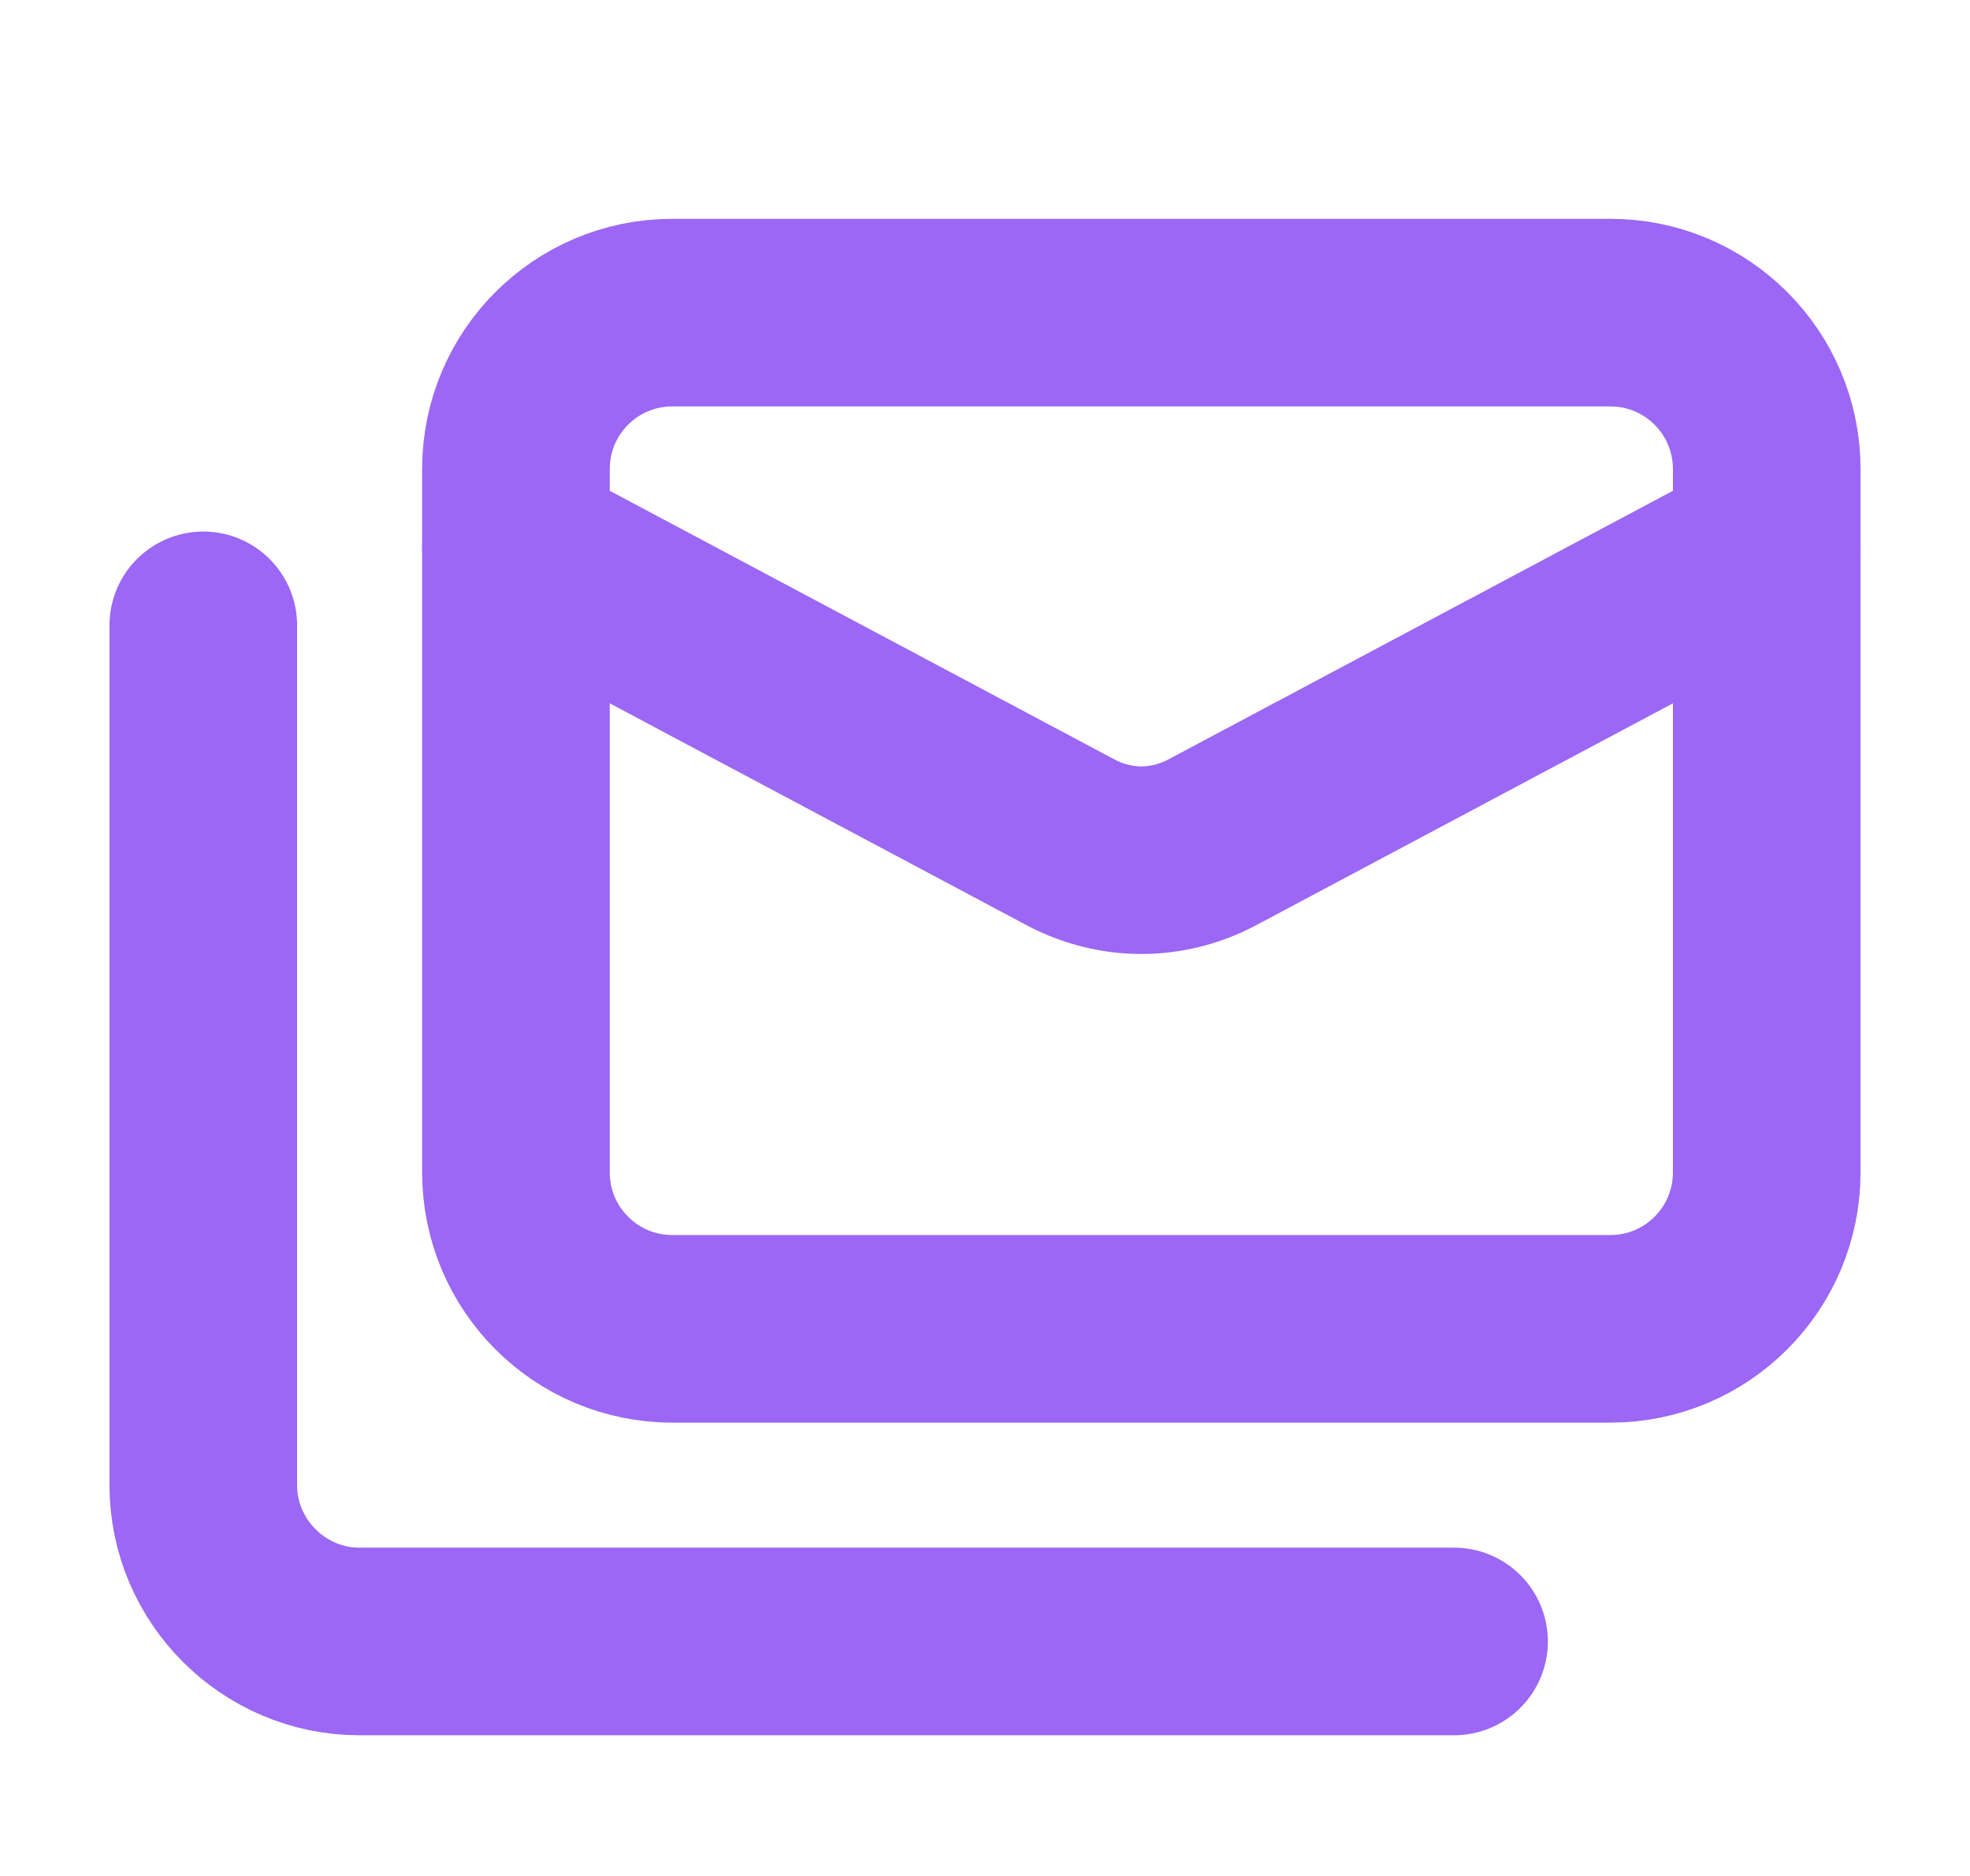<svg width="21" height="20" viewBox="0 0 21 20" fill="none" xmlns="http://www.w3.org/2000/svg">
<path d="M17.167 3.333H7.167C6.246 3.333 5.5 4.079 5.5 5V12.5C5.5 13.42 6.246 14.167 7.167 14.167H17.167C18.087 14.167 18.833 13.42 18.833 12.5V5C18.833 4.079 18.087 3.333 17.167 3.333Z" stroke="#9B67F4" stroke-width="2" stroke-linecap="round" stroke-linejoin="round"/>
<path d="M18.833 5.833L12.917 8.983C12.442 9.233 11.892 9.233 11.417 8.983L5.5 5.833" stroke="#9B67F4" stroke-width="2" stroke-linecap="round" stroke-linejoin="round"/>
<path d="M2.167 6.667V15.833C2.167 16.75 2.917 17.5 3.833 17.5H15.5" stroke="#9B67F4" stroke-width="2" stroke-linecap="round" stroke-linejoin="round"/>
</svg>

